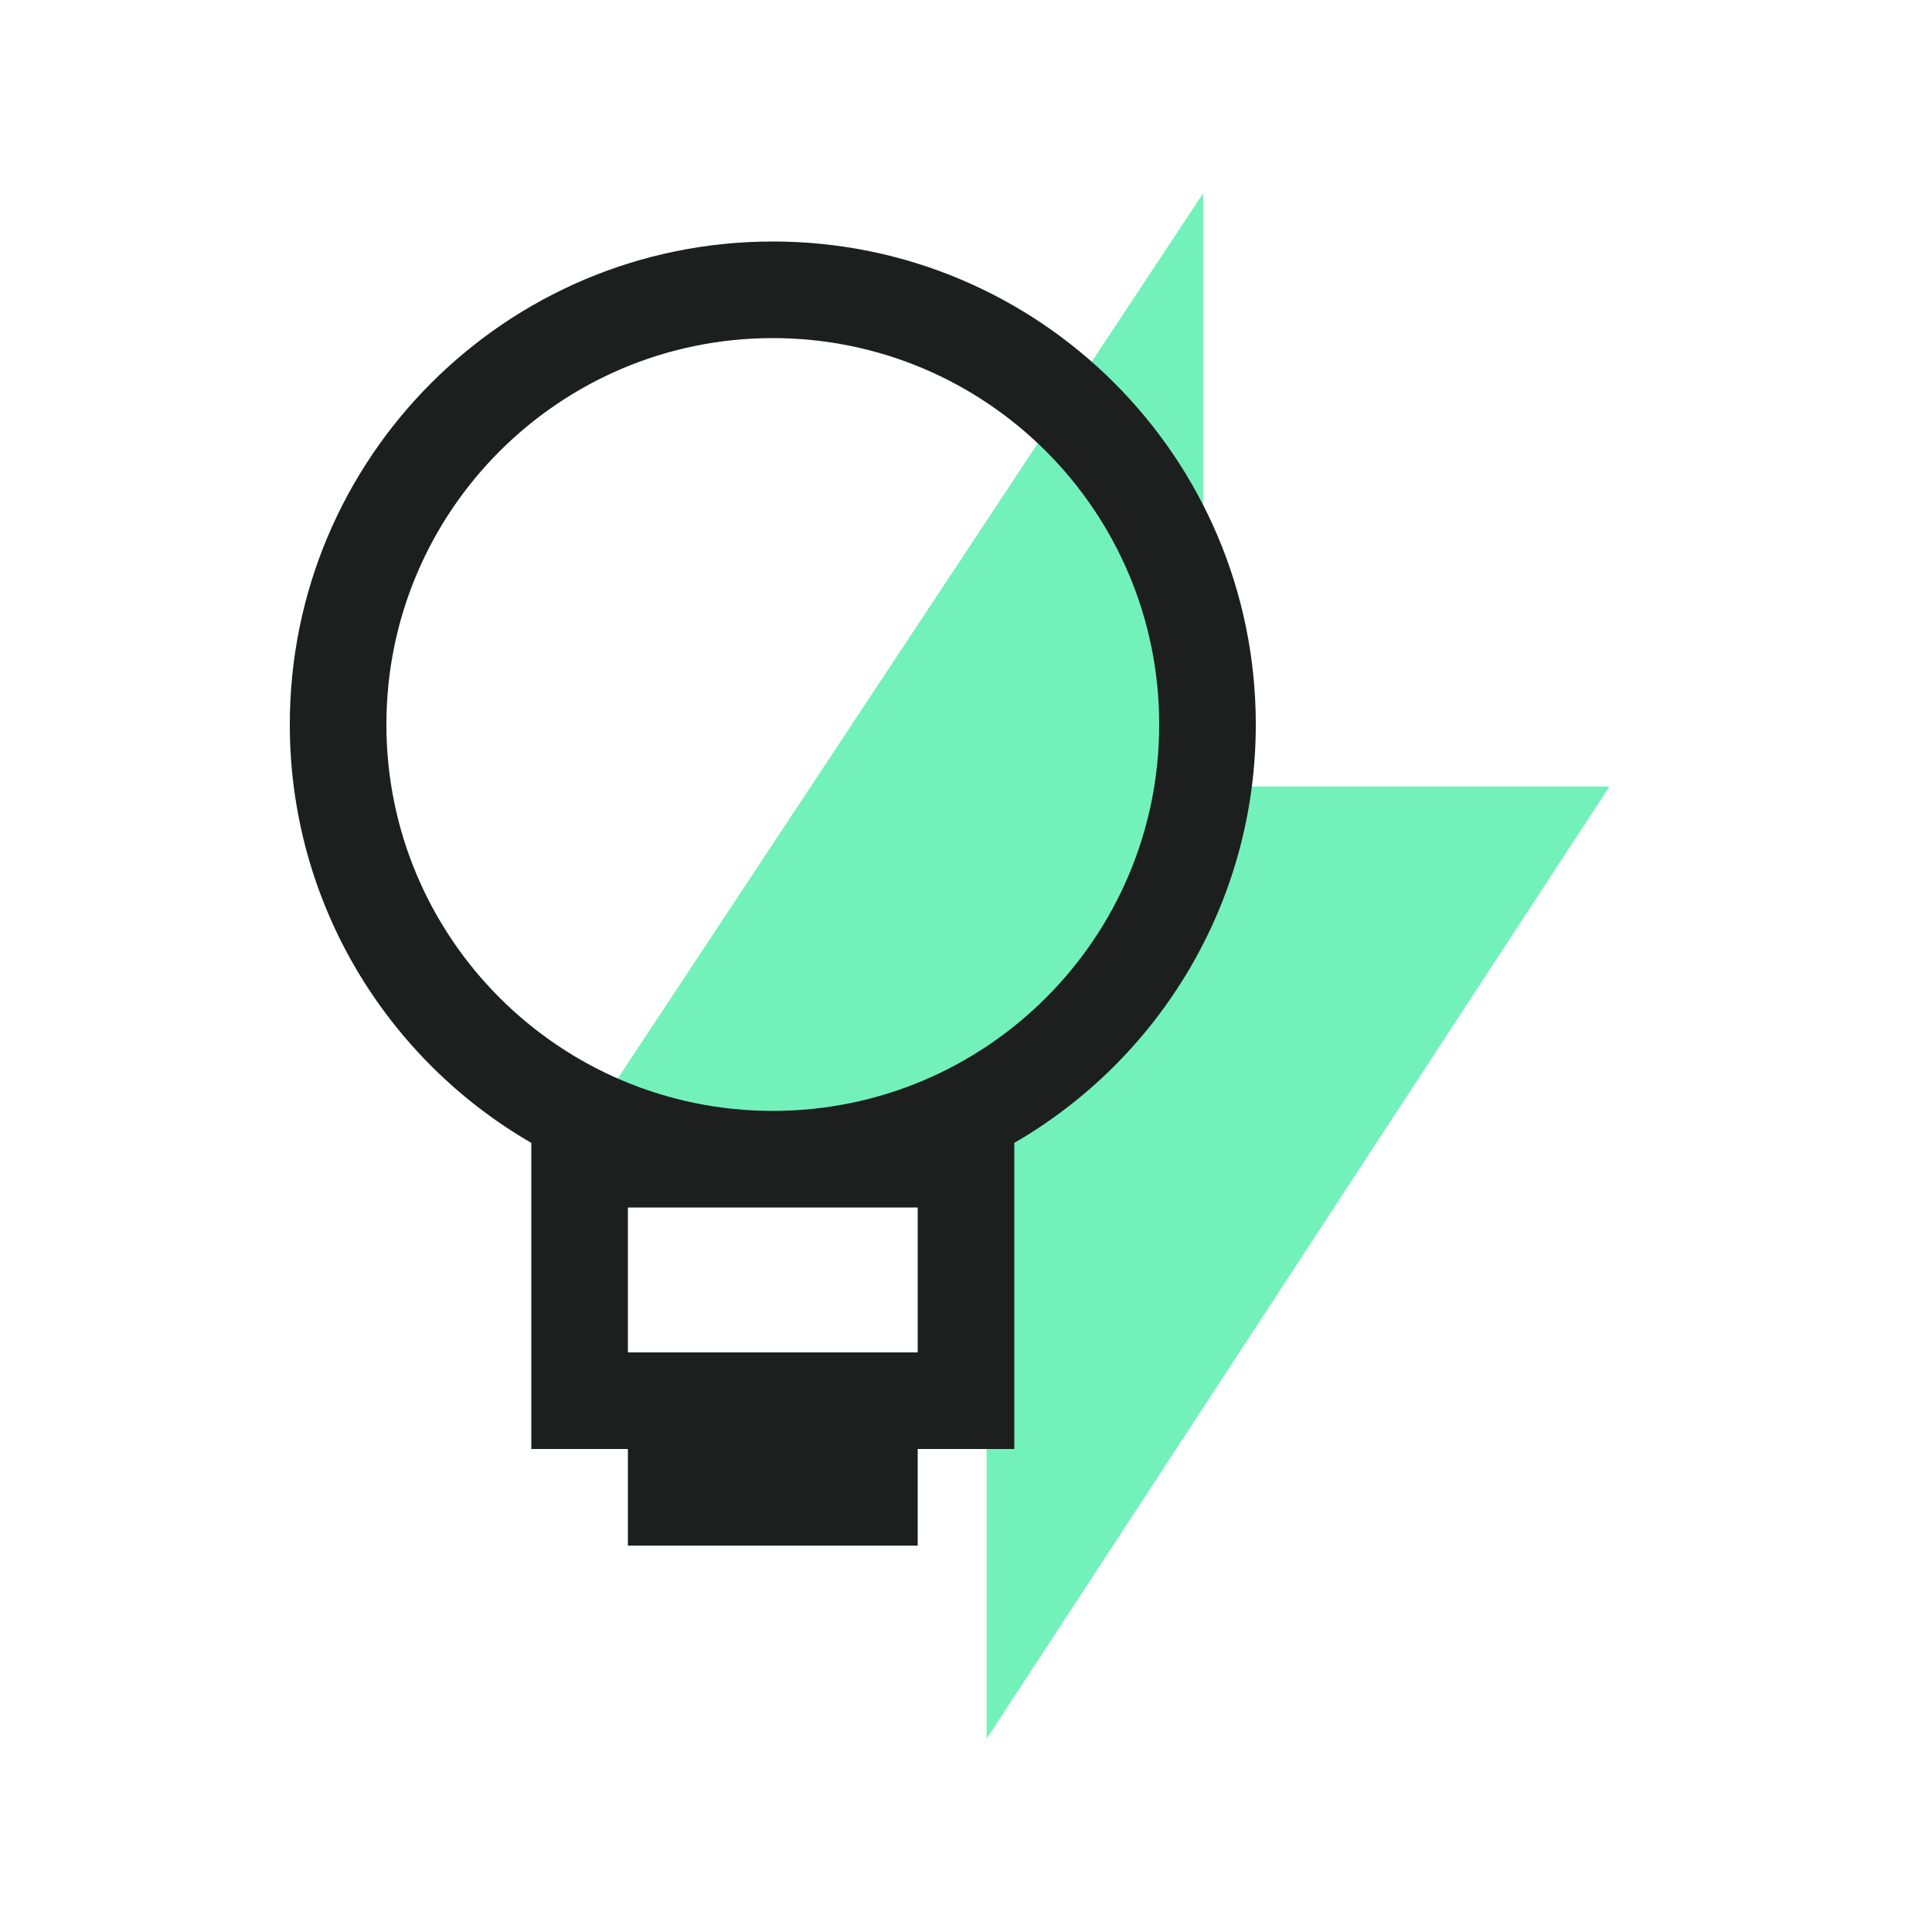 <svg width="40" height="40" viewBox="0 0 40 40" fill="none" xmlns="http://www.w3.org/2000/svg">
<path fill-rule="evenodd" clip-rule="evenodd" d="M24.91 16.283V4L12 23.522H20.427V36L33.323 16.283H24.91Z" fill="#73F1BA"/>
<path fill-rule="evenodd" clip-rule="evenodd" d="M16 23C20.418 23 24 19.418 24 15C24 10.582 20.418 7 16 7C11.582 7 8 10.582 8 15C8 19.418 11.582 23 16 23ZM26 15C26 18.701 23.989 21.933 21 23.662V30H19V32H13V30H11V23.662C8.011 21.933 6 18.701 6 15C6 9.477 10.477 5 16 5C21.523 5 26 9.477 26 15ZM13 28H19V25H16H13V28Z" fill="#1D1F1E"/>
</svg>
